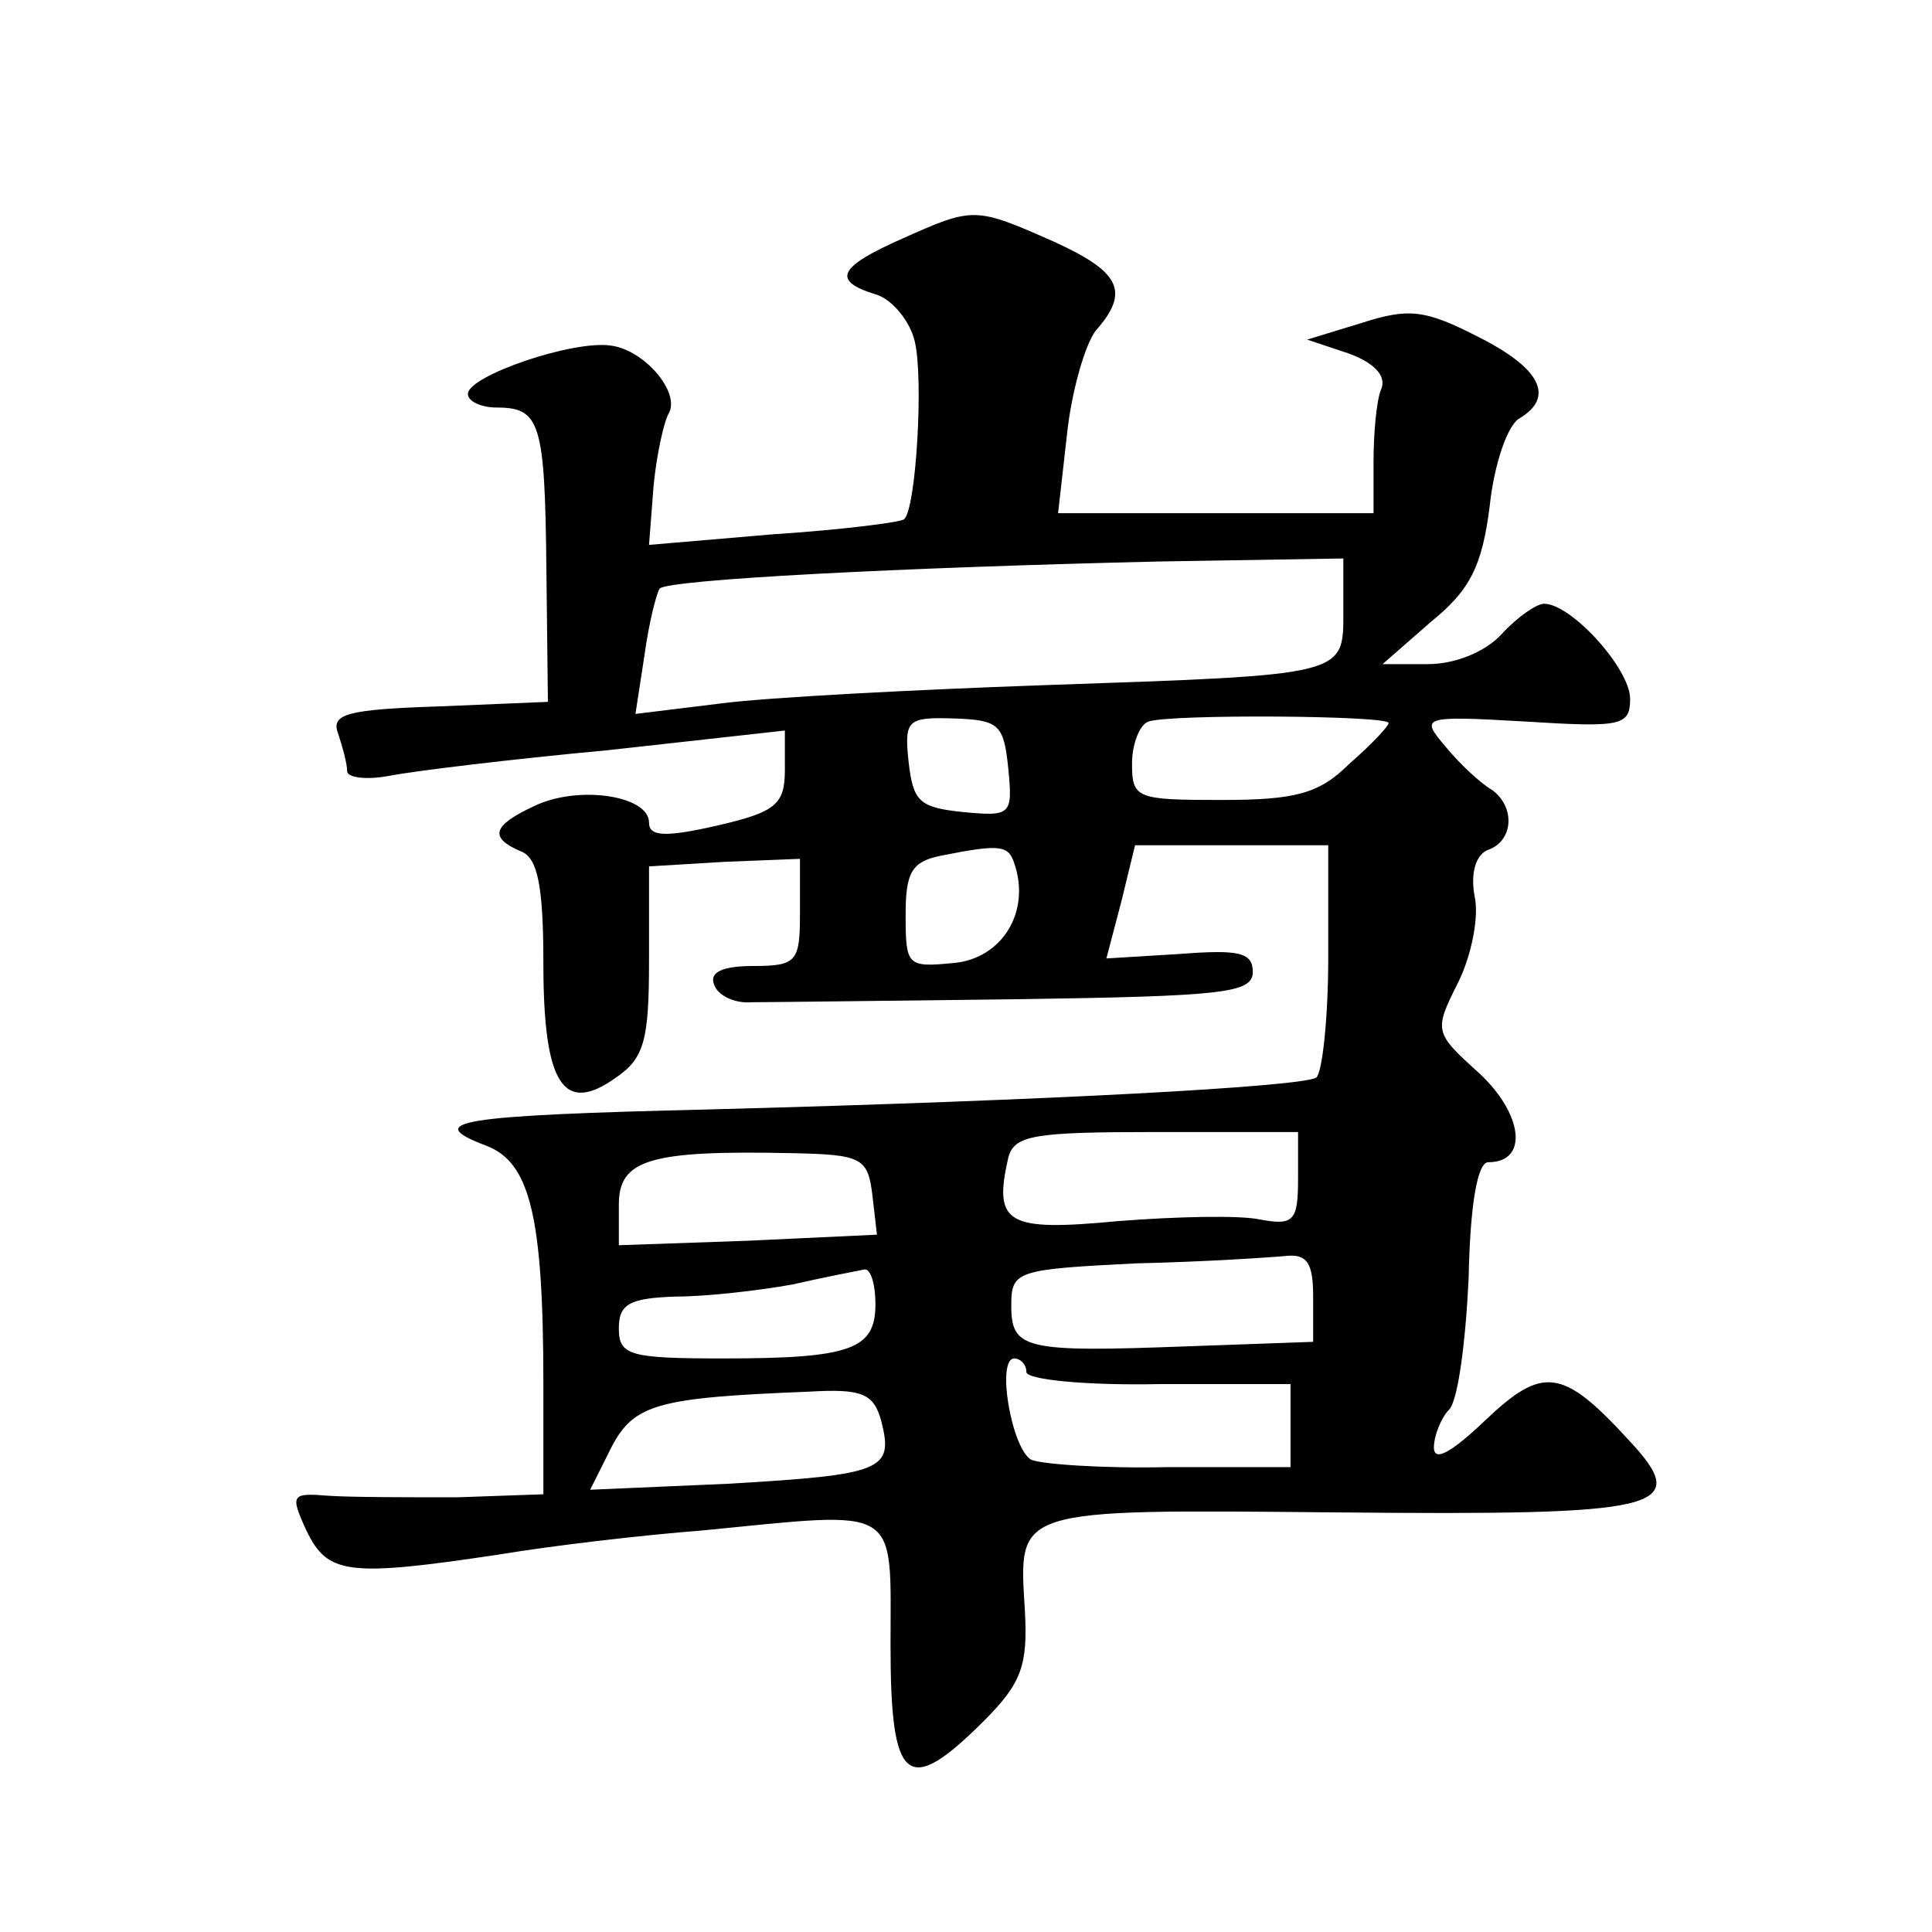 <?xml version="1.0" standalone="no"?>
<!DOCTYPE svg PUBLIC "-//W3C//DTD SVG 20010904//EN"
 "http://www.w3.org/TR/2001/REC-SVG-20010904/DTD/svg10.dtd">
<svg version="1.0" xmlns="http://www.w3.org/2000/svg"
 width="128pt" height="128pt" viewBox="0 0 128 128"
 preserveAspectRatio="xMidYMid meet">
<g transform="translate(0,128) scale(0.1,-0.1)"
fill="#0" stroke="none">
<path d="M598 1122 c-43 -19 -47 -28 -18 -37 11 -3 23 -18 26 -31 6 -24 1 -111
-7 -118 -2 -2 -41 -7 -87 -10 l-82 -7 3 39 c2 21 7 43 10 48 8 14 -16 42 -38 45
-25 4 -95 -20 -95 -32 0 -5 9 -9 19 -9 29 0 32 -10 33 -107 l1 -88 -72 -3 c-61
-2 -72 -5 -67 -18 3 -9 6 -20 6 -25 0 -4 12 -6 28 -3 15 3 80 11 145 17 l117 13
0 -26 c0 -23 -6 -28 -45 -37 -35 -8 -45 -7 -45 2 0 18 -47 25 -76 11 -28 -13 -30
-21 -9 -30 11 -4 15 -22 15 -74 0 -80 13 -101 48 -76 19 13 22 25 22 78 l0 62 50
3 50 2 0 -36 c0 -32 -2 -35 -31 -35 -20 0 -29 -4 -26 -12 2 -7 13 -13 25 -12 12
0 92 1 177 2 135 2 155 4 155 18 0 13 -9 15 -48 12 l-49 -3 10 38 9 37 64 0 64
0 0 -74 c0 -41 -4 -77 -8 -80 -11 -6 -174 -15 -401 -21 -169 -4 -191 -8 -149 -24
29 -11 38 -46 38 -158 l0 -73 -57 -2 c-32 0 -70 0 -85 1 -25 2 -26 1 -15 -23 14
-29 27 -31 127 -16 36 6 96 13 135 16 133 13 125 18 125 -76 0 -92 11 -101 62 -50
25 25 29 37 27 73 -4 68 -9 67 206 65 217 -2 237 2 194 48 -44 48 -57 49 -95 13
-22 -21 -34 -28 -34 -18 0 8 5 20 10 25 6 6 11 45 13 87 1 50 6 77 13 77 27 0 23
32 -6 59 -30 27 -30 28 -14 60 9 18 14 44 11 57 -3 16 1 28 9 31 17 6 18 29 2 40
-7 4 -21 17 -30 28 -17 20 -17 21 52 17 64 -4 70 -3 70 15 0 20 -39 63 -57 63 -5
0 -18 -9 -28 -20 -11 -12 -31 -20 -49 -20 l-30 0 32 28 c26 21 34 37 39 77 3 28
12 54 20 58 23 14 14 33 -28 54 -35 18 -46 19 -77 9 l-36 -11 27 -9 c17 -6 26 -15
22 -24 -3 -7 -5 -29 -5 -48 l0 -34 -105 0 -104 0 6 53 c3 28 12 59 19 68 23 26
16 39 -28 59 -52 23 -53 23 -100 2z m292 -247 c0 -43 3 -42 -200 -49 -85 -3 -181
-8 -212 -12 l-57 -7 6 39 c3 22 8 41 10 44 5 6 159 14 331 18 l122 2 0 -35z m-222
-104 c3 -31 2 -32 -30 -29 -29 3 -33 7 -36 33 -3 28 -1 30 30 29 30 -1 33 -4 36
-33z m252 30 c0 -2 -11 -14 -26 -27 -20 -20 -36 -24 -85 -24 -56 0 -59 1 -59 24
0 13 5 26 11 28 15 5 159 4 159 -1z m-248 -93 c11 -32 -8 -63 -40 -66 -31 -3 -32
-2 -32 32 0 28 4 35 23 39 40 8 45 7 49 -5z m188 -209 c0 -28 -3 -31 -25 -27 -13
3 -56 2 -94 -1 -74 -7 -83 -2 -73 42 4 15 17 17 98 17 l94 0 0 -31z m-282 -11 l3
-26 -85 -4 -86 -3 0 27 c0 30 21 36 115 34 46 -1 50 -3 53 -28z m292 -67 l0 -30
-84 -3 c-107 -4 -116 -2 -116 27 0 23 3 24 83 28 45 1 90 4 100 5 13 1 17 -5 17
-27z m-290 -5 c0 -30 -16 -36 -101 -36 -62 0 -69 2 -69 20 0 16 7 20 38 21 20 0
55 4 77 8 22 5 43 9 48 10 4 0 7 -10 7 -23z m100 -45 c0 -5 39 -9 88 -8 l87 0 0
-27 0 -28 -81 0 c-44 -1 -85 2 -91 5 -13 8 -23 67 -11 67 4 0 8 -4 8 -9z m-96 -33
c8 -32 1 -35 -101 -41 l-92 -4 14 28 c15 29 31 33 131 37 35 2 43 -1 48 -20z"/>
</g>
</svg>
